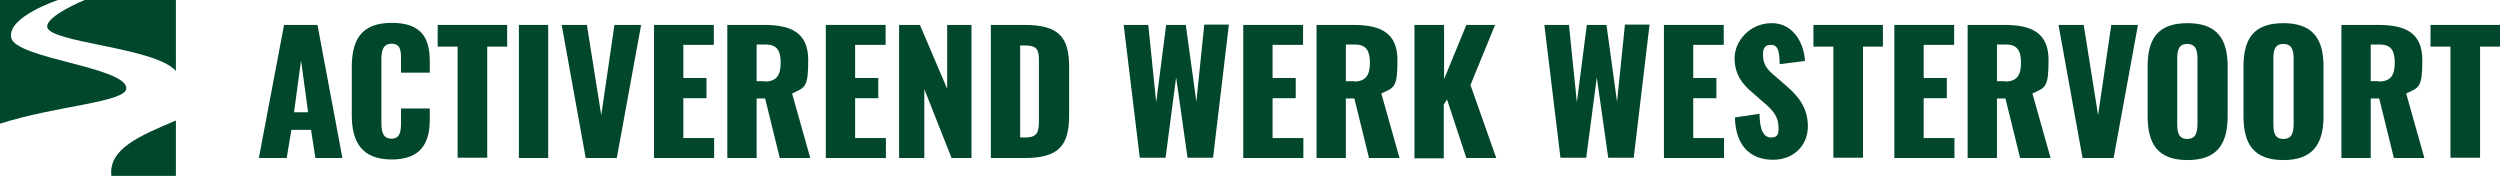<?xml version="1.0" encoding="UTF-8"?>
<svg xmlns="http://www.w3.org/2000/svg" version="1.1" viewBox="0 0 852.8 60">
  <defs>
    <style>
      .cls-1 {
        isolation: isolate;
      }

      .cls-2 {
        fill: #00472b;
      }
    </style>
  </defs>
  <!-- Generator: Adobe Illustrator 28.7.0, SVG Export Plug-In . SVG Version: 1.2.0 Build 136)  -->
  <g>
    <g id="Laag_2">
      <g>
        <g id="logo">
          <g id="Group_2">
            <g id="Group_1">
              <path id="Path_1" class="cls-2" d="M16.1,9.1c.3,5.5,36.6,6.9,43.9,15.1V0h-31.1s-13,5.3-12.8,9.1Z"/>
              <path id="Path_2" class="cls-2" d="M43.1,30.1c-.2-7.3-38-10.1-39.3-17.3C2.5,5.7,19.8,0,19.8,0H0v42.2c18.7-6.1,43.2-7.3,43.1-12.1Z"/>
              <path id="Path_3" class="cls-2" d="M38,60h22v-18.9c-11.9,5.1-23.1,9.5-22,18.9Z"/>
            </g>
          </g>
        </g>
        <g id="Activerend_werk_Duiven" class="cls-1">
          <g class="cls-1">
            <path class="cls-2" d="M96.9,8.5h11.4l8.5,45.4h-9.2l-1.5-9.6h-6.7l-1.6,9.6h-9.5l8.6-45.4ZM105.1,38.3l-2.4-17.7-2.4,17.7h4.8Z"/>
            <path class="cls-2" d="M120,39.4v-16.4c0-9.4,3.2-15.2,13.6-15.2s13,5.4,13,13.1v3.9h-9.8v-4.5c0-2.6,0-5.4-3.2-5.4s-3.5,2.9-3.5,5.6v21.3c0,3.1.5,5.5,3.5,5.5s3.2-2.8,3.2-5.5v-4.8h9.8v3.9c0,7.7-2.9,13.5-13,13.5s-13.6-5.9-13.6-15.1Z"/>
            <path class="cls-2" d="M156.1,15.9h-6.8v-7.4h23.7v7.4h-6.8v37.9h-10.1V15.9Z"/>
            <path class="cls-2" d="M177,8.5h10v45.4h-10V8.5Z"/>
            <path class="cls-2" d="M191.6,8.5h8.6l4.9,30.8,4.5-30.8h9.1l-8.3,45.4h-10.6l-8.2-45.4Z"/>
            <path class="cls-2" d="M223.1,8.5h20.4v6.8h-10.4v11.3h7.9v6.9h-7.9v13.6h10.5v6.8h-20.5V8.5Z"/>
            <path class="cls-2" d="M248.1,8.5h12.5c9.1,0,15.1,2.5,15.1,12s-1.1,9.3-5.5,11.4l6.2,22h-10.4l-5-20.3h-2.9v20.3h-10V8.5ZM260.9,27.8c4.2,0,5.4-2.4,5.4-6.4s-1.2-6.2-5-6.2h-3.2v12.5h2.8Z"/>
            <path class="cls-2" d="M281.7,8.5h20.4v6.8h-10.4v11.3h7.9v6.9h-7.9v13.6h10.5v6.8h-20.5V8.5Z"/>
            <path class="cls-2" d="M306.7,8.5h7.1l9.3,21.8V8.5h8.3v45.4h-6.8l-9.3-23.5v23.5h-8.6V8.5Z"/>
            <path class="cls-2" d="M338,8.5h11.5c11.8,0,15.2,4.3,15.2,14.3v16.5c0,10.2-3.4,14.6-15.1,14.6h-11.6V8.5ZM349.6,46.9c4.5,0,4.8-2,4.8-6v-19.8c0-4-.4-5.6-4.9-5.6h-1.5v31.4h1.6Z"/>
            <path class="cls-2" d="M383.2,8.5h8.5l2.7,26.4,3.4-26.4h6.7l3.6,26.2,2.7-26.3h8.4l-5.4,45.4h-8.7l-3.9-27.4-3.6,27.4h-8.8l-5.5-45.4Z"/>
            <path class="cls-2" d="M424.1,8.5h20.4v6.8h-10.4v11.3h7.9v6.9h-7.9v13.6h10.5v6.8h-20.5V8.5Z"/>
            <path class="cls-2" d="M449.1,8.5h12.5c9.1,0,15.1,2.5,15.1,12s-1.1,9.3-5.5,11.4l6.2,22h-10.4l-5-20.3h-2.9v20.3h-10V8.5ZM461.9,27.8c4.2,0,5.4-2.4,5.4-6.4s-1.2-6.2-5-6.2h-3.2v12.5h2.8Z"/>
            <path class="cls-2" d="M482.6,8.5h10v18.5l7.6-18.5h9.8l-8.4,20.5,8.8,24.9h-10.2l-6.6-20-1.1,1.8v18.3h-10V8.5Z"/>
            <path class="cls-2" d="M526.7,8.5h8.5l2.7,26.4,3.4-26.4h6.7l3.6,26.2,2.7-26.3h8.4l-5.4,45.4h-8.7l-3.9-27.4-3.6,27.4h-8.8l-5.5-45.4Z"/>
            <path class="cls-2" d="M567.6,8.5h20.4v6.8h-10.4v11.3h7.9v6.9h-7.9v13.6h10.5v6.8h-20.5V8.5Z"/>
            <path class="cls-2" d="M591.6,40.1l8.6-1.3c.1,5.9,1.5,8.1,4,8.1s2.5-1.7,2.5-3.3c0-3.8-1.9-6-5-8.6l-3.9-3.4c-3.5-2.9-6.1-6.3-6.1-11.8s4.9-11.9,12.7-11.9,11.1,7.6,11.3,12.9l-8.6,1.1c-.1-4-.4-6.6-3-6.6s-2.7,2-2.7,3.5c0,3.4,1.7,5.2,4.4,7.4l3.8,3.3c3.9,3.4,7.1,7.3,7.1,13.6s-4.6,11.4-11.9,11.4-12.7-4.3-13-14.4Z"/>
            <path class="cls-2" d="M625.4,15.9h-6.8v-7.4h23.7v7.4h-6.8v37.9h-10.1V15.9Z"/>
            <path class="cls-2" d="M646.2,8.5h20.4v6.8h-10.4v11.3h7.9v6.9h-7.9v13.6h10.5v6.8h-20.5V8.5Z"/>
            <path class="cls-2" d="M671.2,8.5h12.5c9.1,0,15.1,2.5,15.1,12s-1.1,9.3-5.5,11.4l6.2,22h-10.4l-5-20.3h-2.9v20.3h-10V8.5ZM684,27.8c4.2,0,5.4-2.4,5.4-6.4s-1.2-6.2-5-6.2h-3.2v12.5h2.8Z"/>
            <path class="cls-2" d="M702.2,8.5h8.6l4.9,30.8,4.5-30.8h9.1l-8.3,45.4h-10.6l-8.2-45.4Z"/>
            <path class="cls-2" d="M732.6,39.6v-16.9c0-9.4,3.4-14.8,13.6-14.8s13.7,5.5,13.7,14.8v16.9c0,9.4-3.5,15-13.7,15s-13.6-5.6-13.6-15ZM749.6,42.1v-21.8c0-2.7-.3-5.3-3.5-5.3s-3.4,2.6-3.4,5.3v21.8c0,2.6.2,5.3,3.4,5.3s3.5-2.7,3.5-5.3Z"/>
            <path class="cls-2" d="M765.3,39.6v-16.9c0-9.4,3.4-14.8,13.6-14.8s13.7,5.5,13.7,14.8v16.9c0,9.4-3.5,15-13.7,15s-13.6-5.6-13.6-15ZM782.4,42.1v-21.8c0-2.7-.3-5.3-3.5-5.3s-3.4,2.6-3.4,5.3v21.8c0,2.6.2,5.3,3.4,5.3s3.5-2.7,3.5-5.3Z"/>
            <path class="cls-2" d="M798.7,8.5h12.5c9.1,0,15.1,2.5,15.1,12s-1.1,9.3-5.5,11.4l6.2,22h-10.4l-5-20.3h-2.9v20.3h-10V8.5ZM811.5,27.8c4.2,0,5.4-2.4,5.4-6.4s-1.2-6.2-5-6.2h-3.2v12.5h2.8Z"/>
            <path class="cls-2" d="M835.9,15.9h-6.8v-7.4h23.7v7.4h-6.8v37.9h-10.1V15.9Z"/>
          </g>
        </g>
      </g>
    </g>
  </g>
</svg>